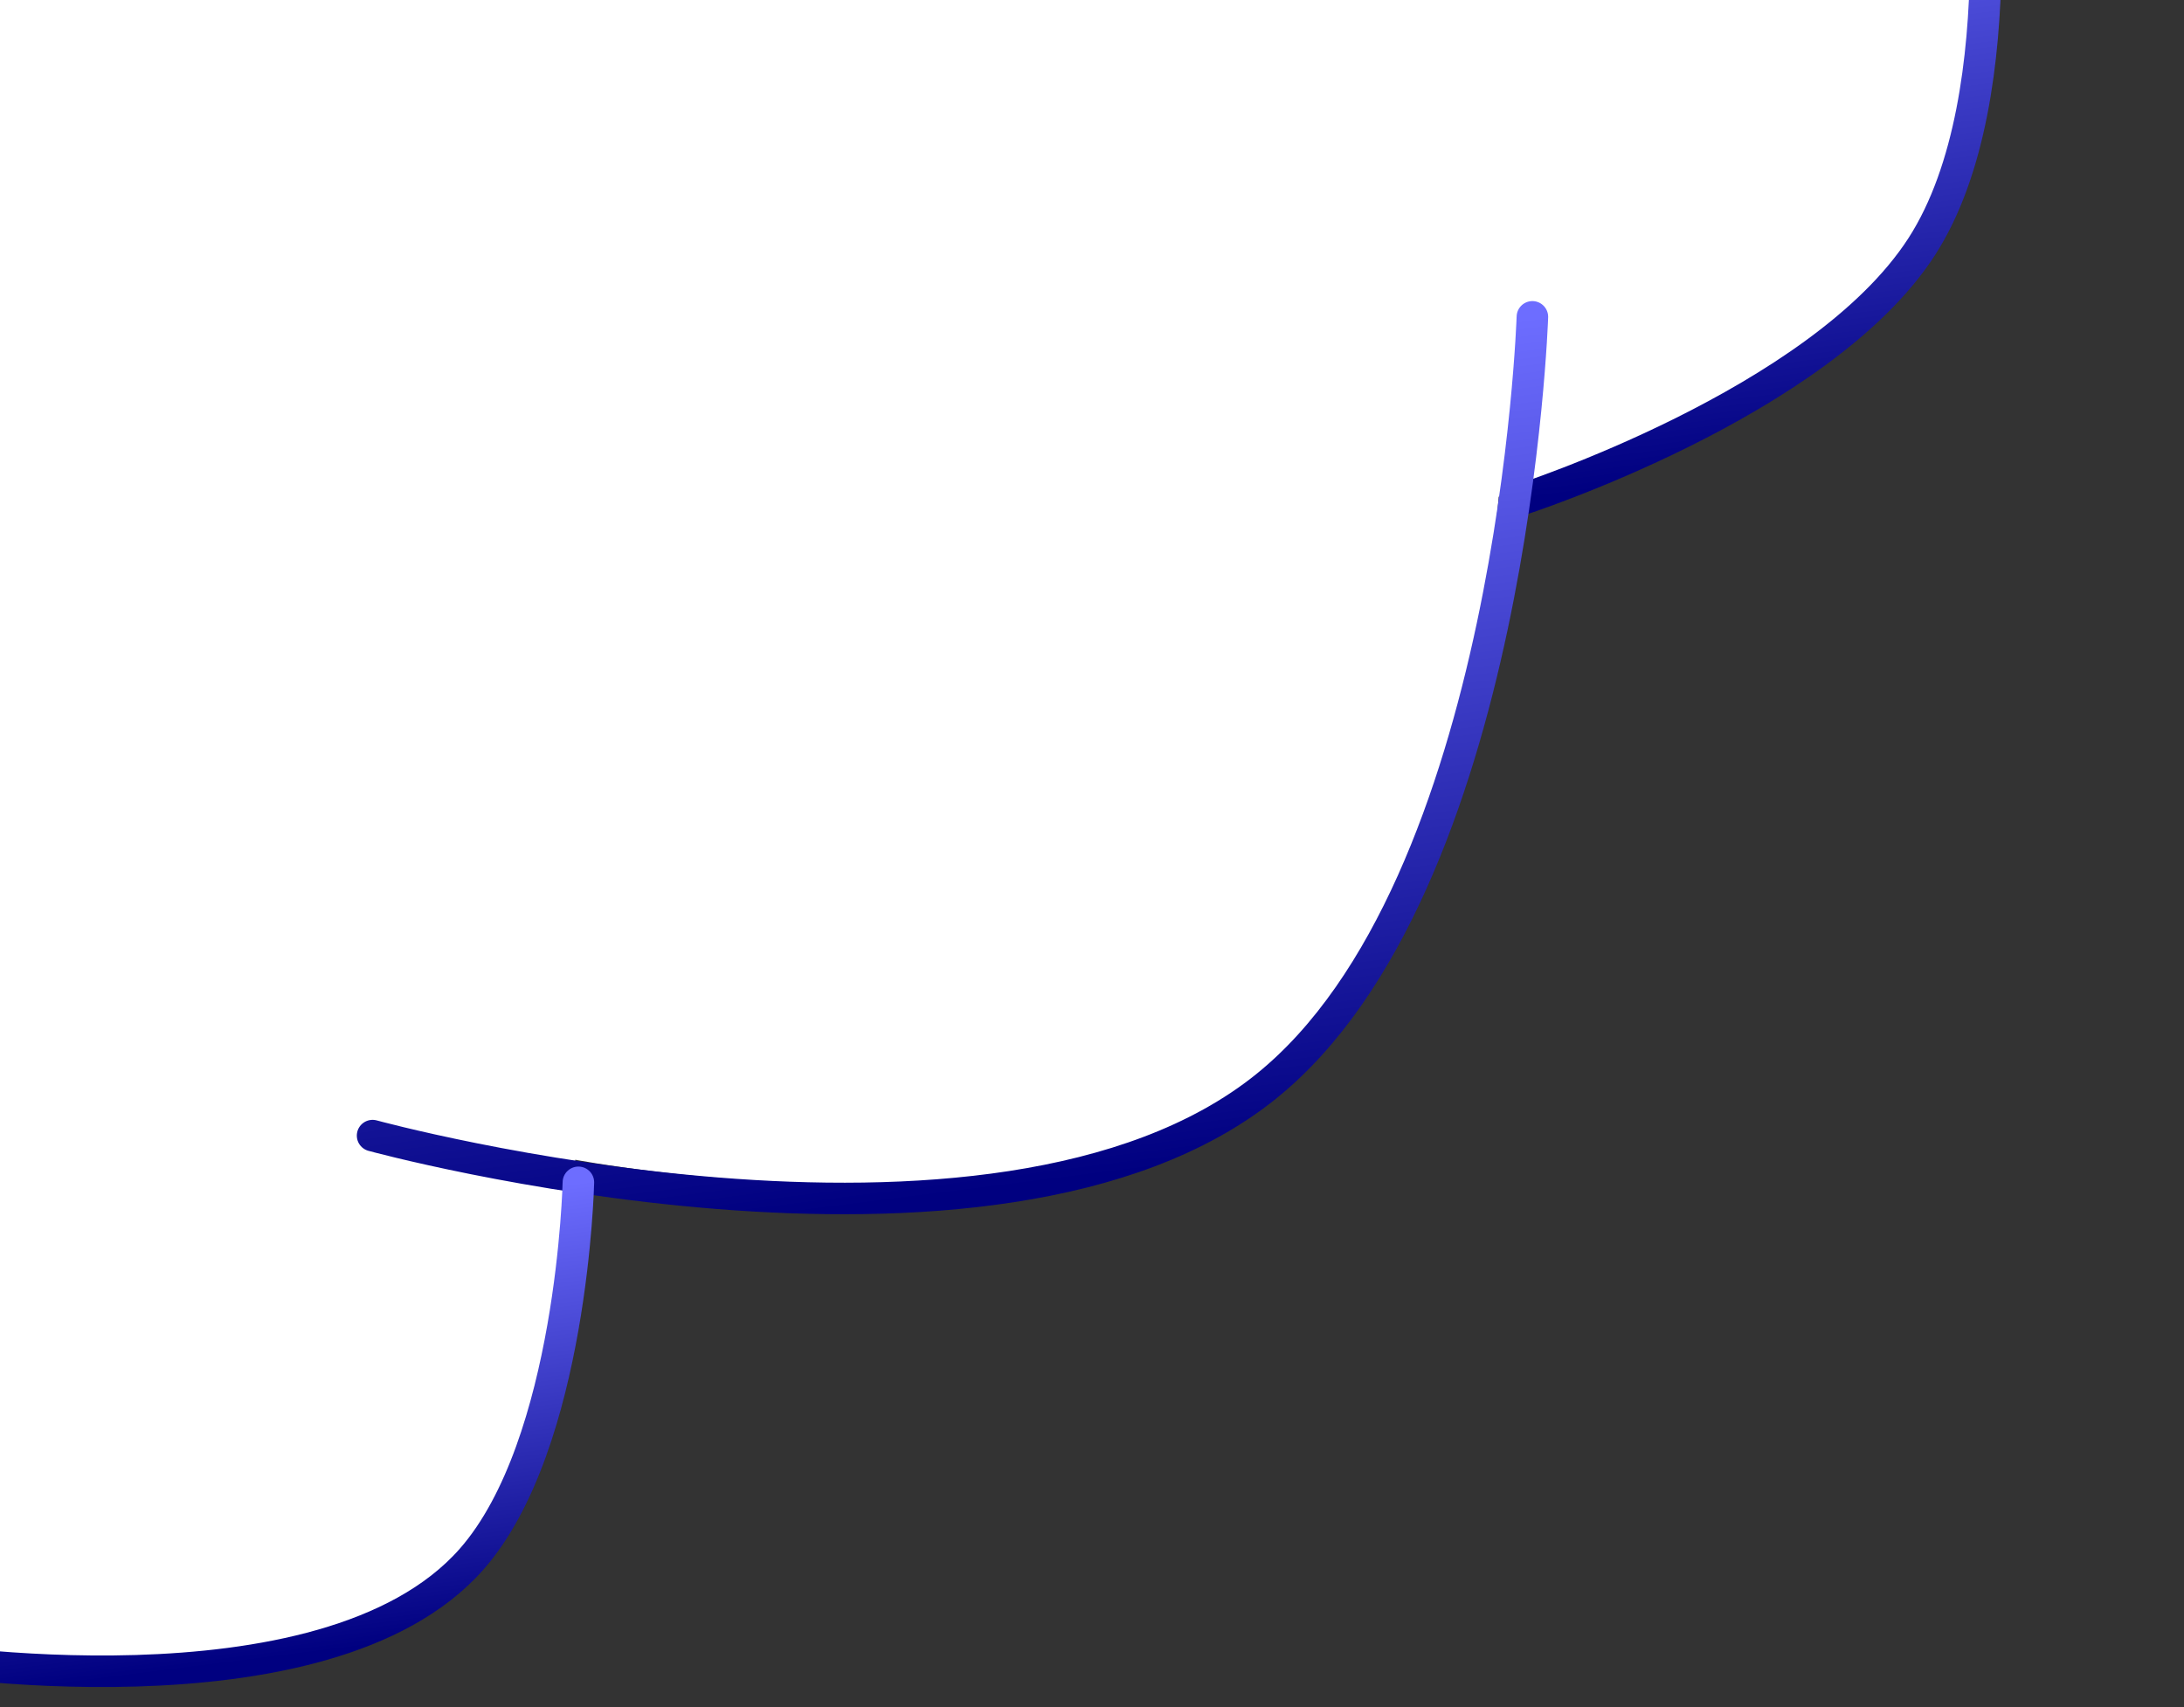 <svg width="174" height="136" viewBox="0 0 174 136" fill="none" xmlns="http://www.w3.org/2000/svg">
<rect x="0" y="0" width="174" height="136" fill="#333333" stroke="none"/>
<path d="M153.578 19.605C161.257 7.213 157.209 -17.547 157.209 -17.547L154.596 -38.256L-26 -15.472L-7.47 131.413C-7.47 131.413 22.714 137.447 34.91 126.066C45.017 116.636 45.83 92.398 45.83 92.398C45.83 92.398 85.871 100.012 102.658 85.229C116.91 72.677 119.403 39.572 119.403 39.572C119.403 39.572 145.437 32.744 153.578 19.605Z" fill="white"/>
<path d="M157.406 -16.134C157.406 -16.134 160.965 7.467 153.105 19.649C145.038 32.151 121.039 39.856 121.039 39.856" stroke="url(#paint0_linear_238_1000)" stroke-width="2.512" stroke-linecap="round"/>
<path d="M122.086 25.244C122.086 25.244 120.602 70.673 100.863 86.563C79.177 104.02 29.684 90.475 29.684 90.475" stroke="url(#paint1_linear_238_1000)" stroke-width="2.512" stroke-linecap="round"/>
<path d="M46.081 94.198C46.081 94.198 45.619 115.082 37.562 124.231C25.87 137.509 -7.063 132.033 -7.063 132.033" stroke="url(#paint2_linear_238_1000)" stroke-width="2.512" stroke-linecap="round"/>
<defs>
<linearGradient id="paint0_linear_238_1000" x1="136.034" y1="-13.438" x2="142.417" y2="37.159" gradientUnits="userSpaceOnUse">
<stop stop-color="#6D6DFF"/>
<stop offset="1" stop-color="#000080"/>
</linearGradient>
<linearGradient id="paint1_linear_238_1000" x1="72.558" y1="31.493" x2="80.517" y2="94.576" gradientUnits="userSpaceOnUse">
<stop stop-color="#6D6DFF"/>
<stop offset="1" stop-color="#000080"/>
</linearGradient>
<linearGradient id="paint2_linear_238_1000" x1="17.576" y1="97.794" x2="21.901" y2="132.082" gradientUnits="userSpaceOnUse">
<stop stop-color="#6D6DFF"/>
<stop offset="1" stop-color="#000080"/>
</linearGradient>
</defs>
</svg>
